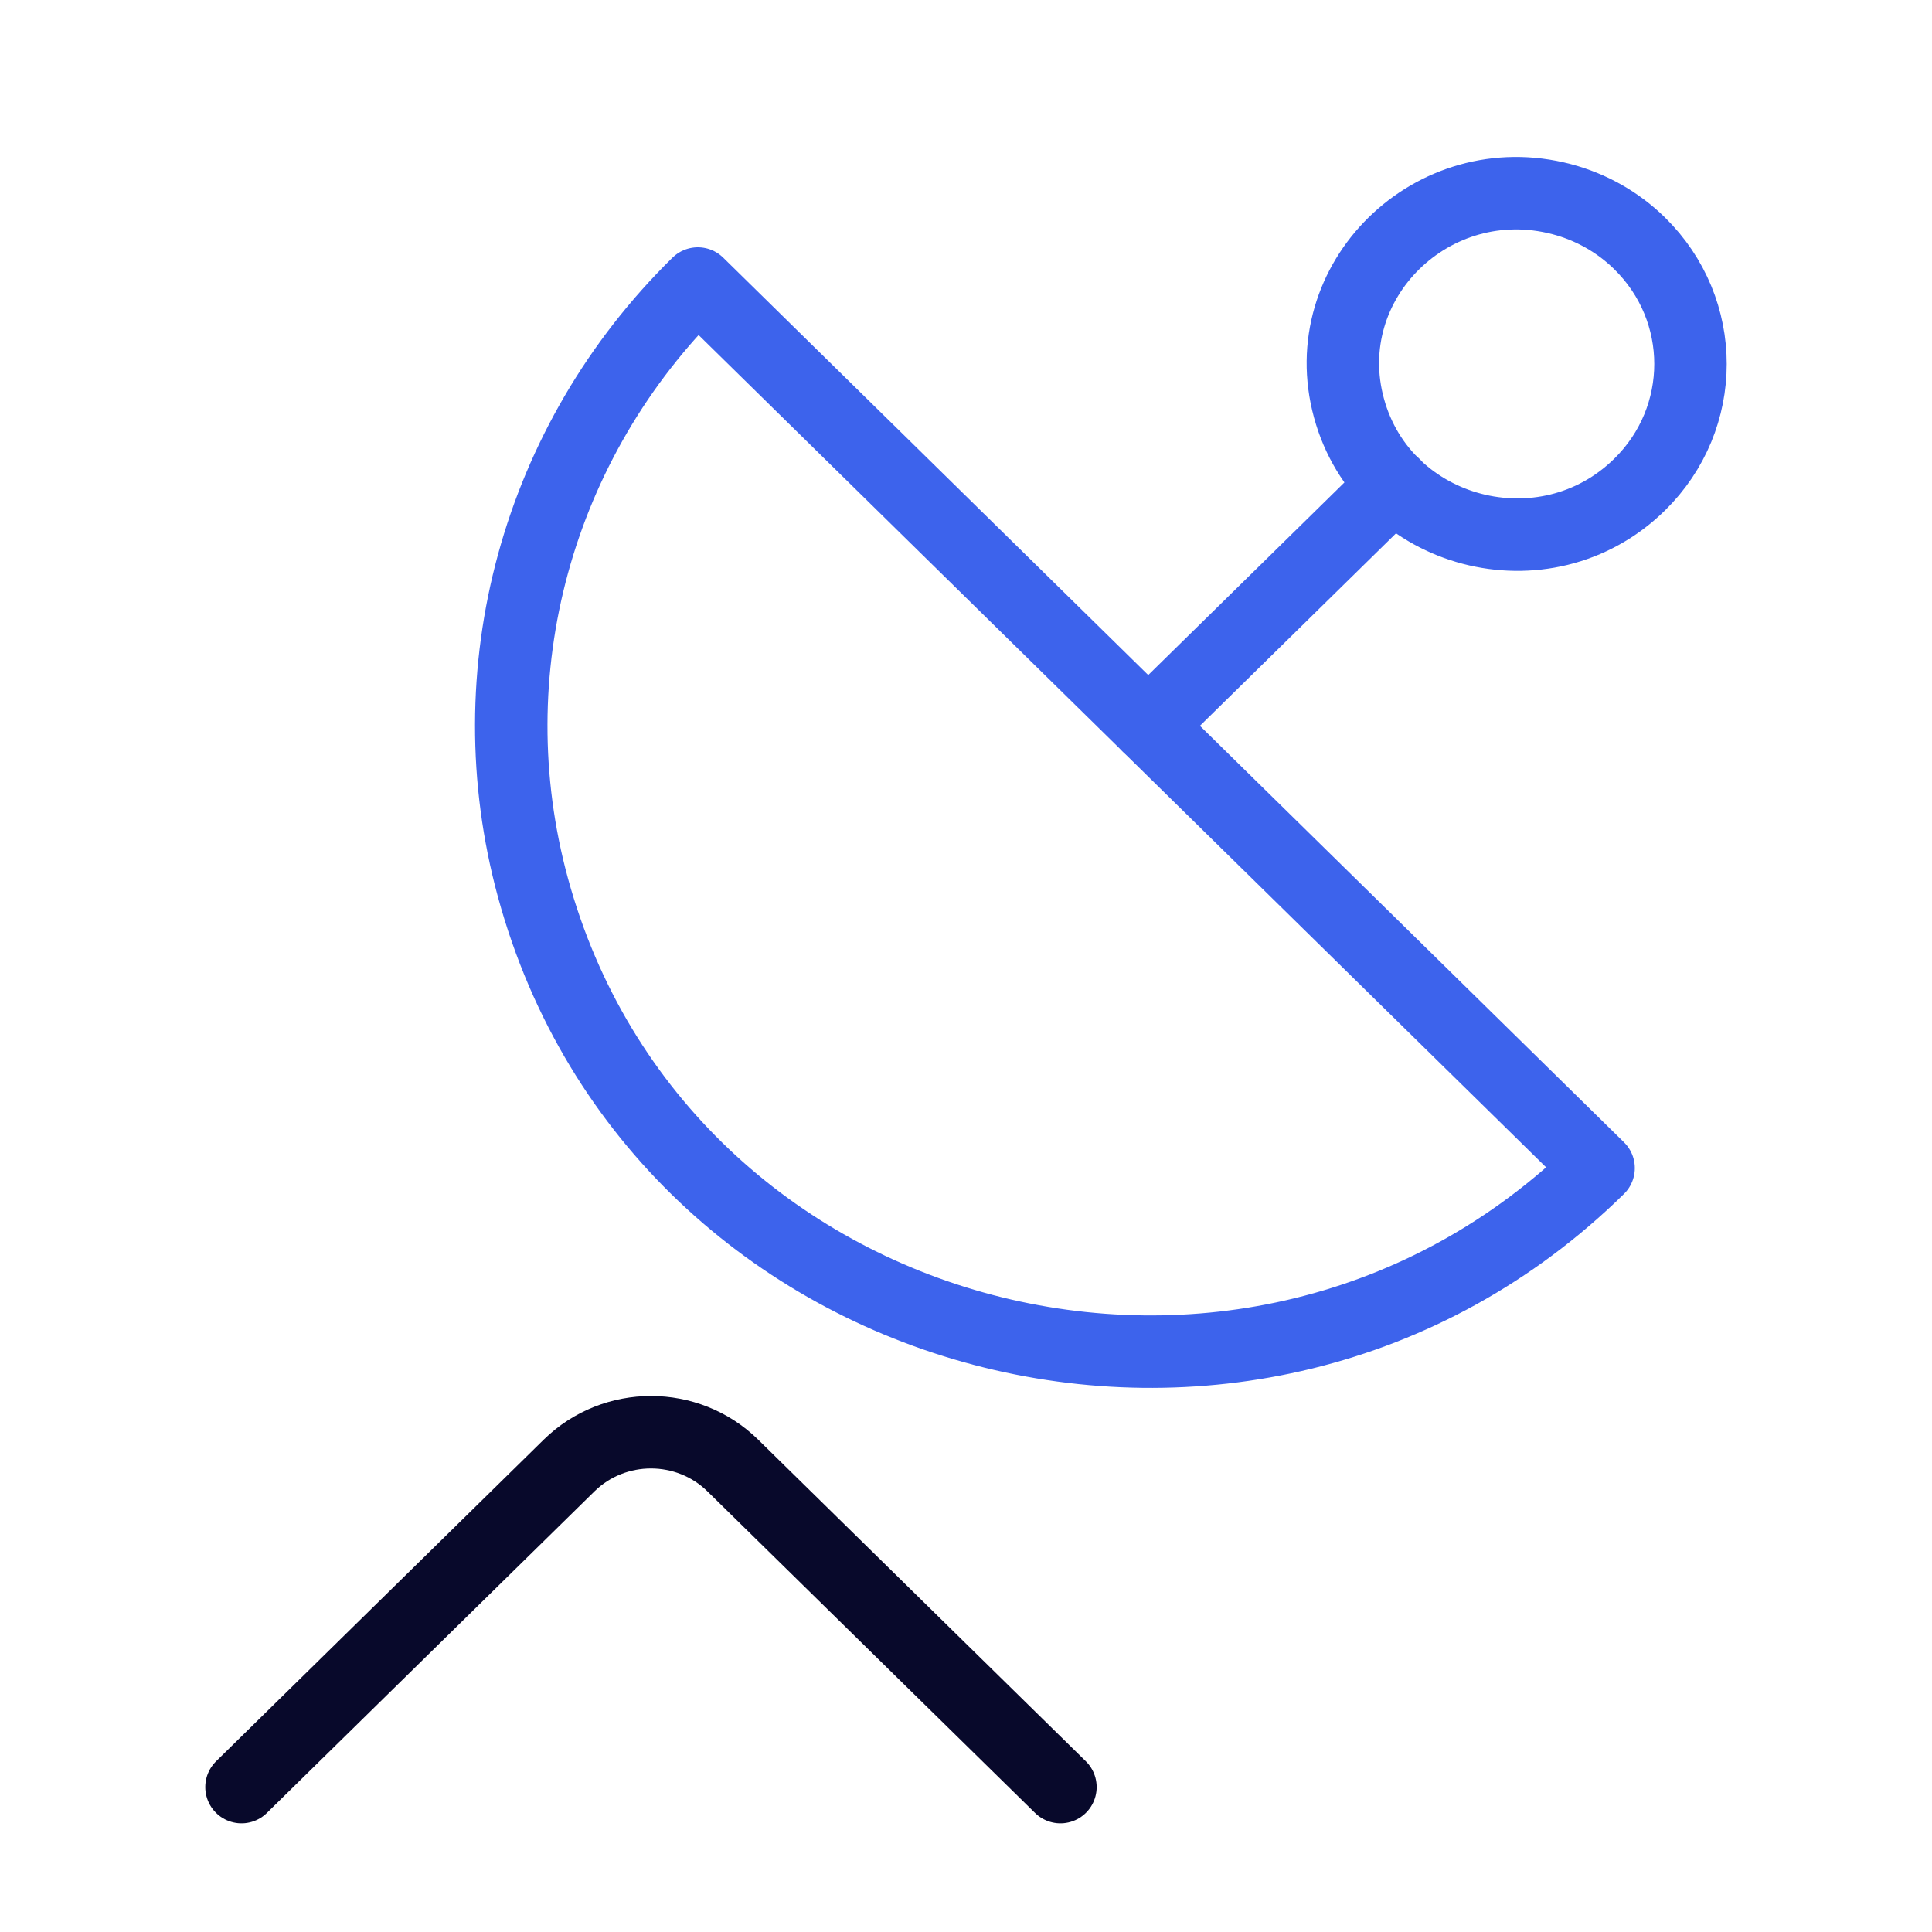 <?xml version="1.0" encoding="UTF-8"?>
<svg xmlns="http://www.w3.org/2000/svg" width="40" height="40" viewBox="0 0 40 40" fill="none">
  <path d="M33.097 24.184C25.919 31.233 13.661 28.007 11.034 18.378C9.815 13.909 11.117 9.141 14.448 5.87L33.097 24.184Z" stroke="#3D63EC" stroke-width="1.5" stroke-linecap="round" stroke-linejoin="round"></path>
  <path d="M33.946 10.033C31.988 11.955 28.646 11.075 27.929 8.449C27.212 5.823 29.66 3.42 32.334 4.124C32.944 4.285 33.5 4.6 33.946 5.038C35.351 6.417 35.351 8.654 33.946 10.033Z" stroke="#3D63EC" stroke-width="1.5" stroke-linecap="round" stroke-linejoin="round"></path>
  <path d="M28.86 10.033L23.773 15.027" stroke="#3D63EC" stroke-width="1.5" stroke-linecap="round" stroke-linejoin="round"></path>
  <path d="M5 37L11.782 30.342C12.719 29.423 14.236 29.423 15.172 30.342L21.955 37" stroke="#08092B" stroke-width="1.5" stroke-linecap="round" stroke-linejoin="round"></path>
</svg>
